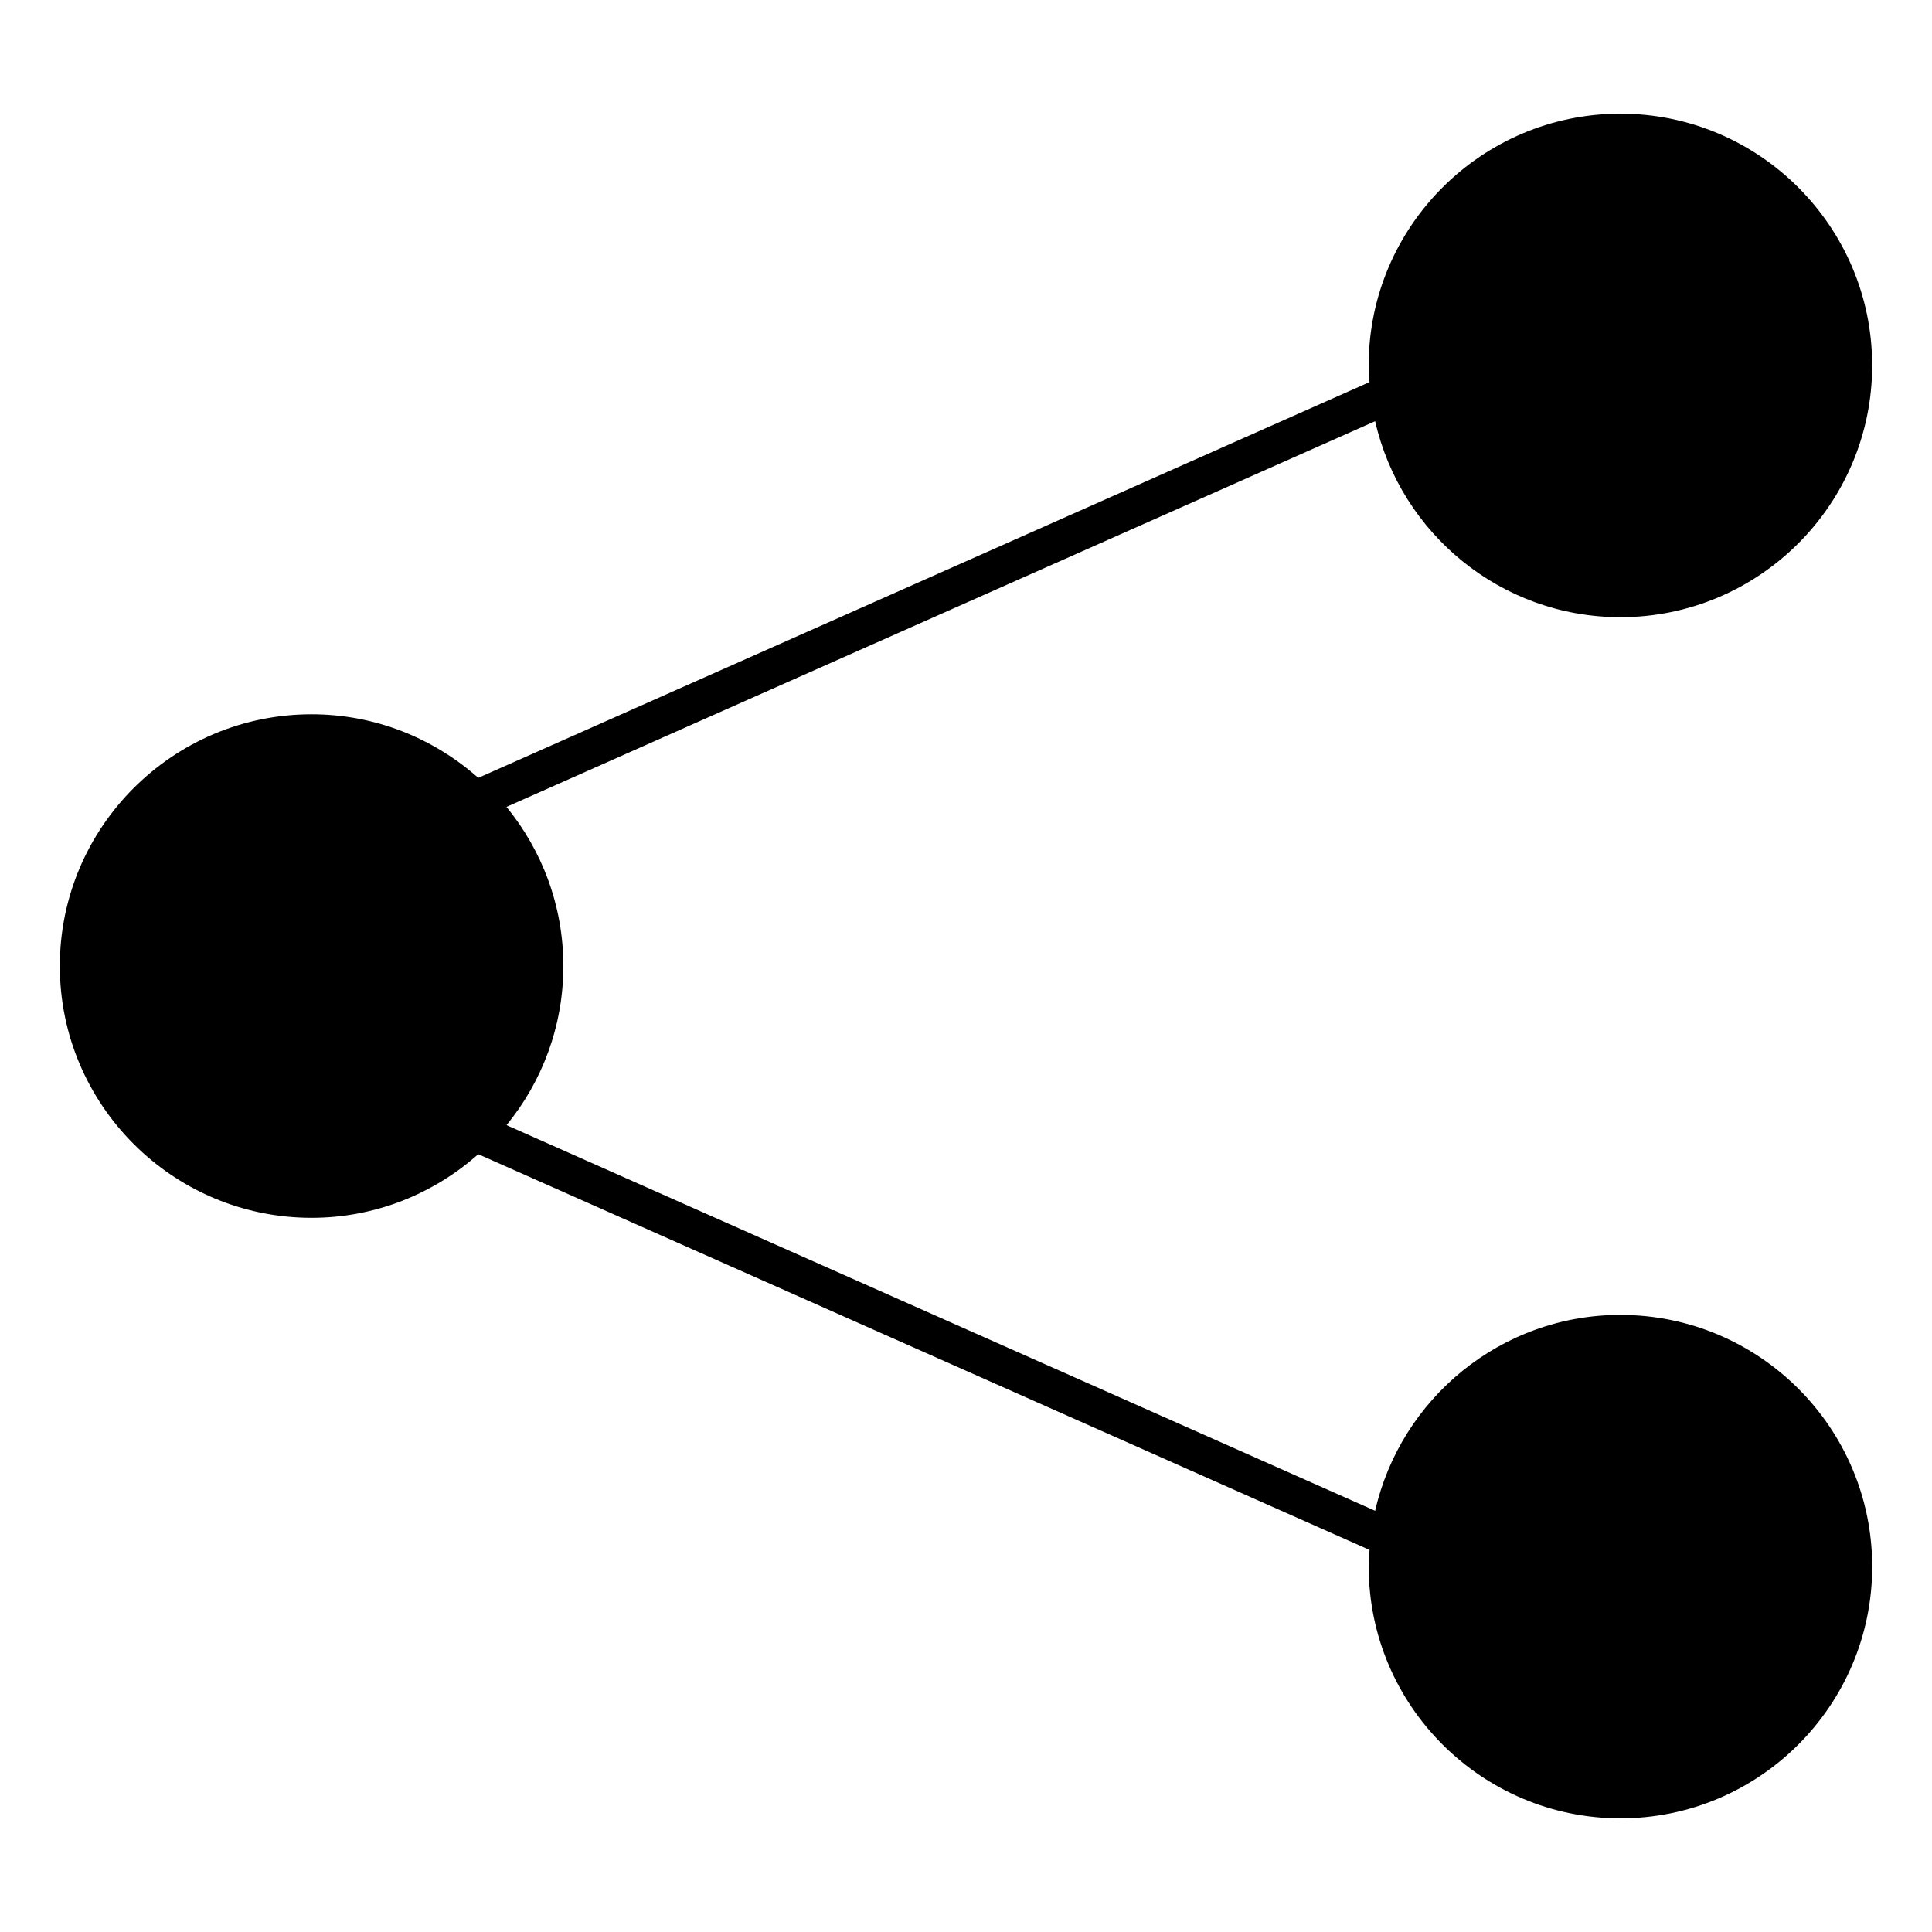 <?xml version="1.0" encoding="UTF-8"?>
<!-- Uploaded to: SVG Repo, www.svgrepo.com, Generator: SVG Repo Mixer Tools -->
<svg fill="#000000" width="800px" height="800px" version="1.1" viewBox="144 144 512 512" xmlns="http://www.w3.org/2000/svg">
 <path d="m573.43 492.46c-31.699 0-58.25 22.238-65 51.914l-230.2-102.2c9.41-11.508 15.062-26.188 15.062-42.168s-5.664-30.66-15.074-42.168l230.21-102.21c6.75 29.684 33.301 51.934 65 51.934 36.789 0 66.715-29.938 66.715-66.723 0-36.789-29.926-66.715-66.715-66.715-36.789 0-66.715 29.926-66.715 66.715 0 1.492 0.133 2.953 0.223 4.422l-236.19 104.88c-11.777-10.449-27.227-16.848-44.176-16.848-36.789 0-66.715 29.926-66.715 66.715s29.926 66.723 66.715 66.723c16.949 0 32.395-6.41 44.176-16.859l236.2 104.87c-0.102 1.473-0.223 2.934-0.223 4.422 0 36.789 29.926 66.715 66.715 66.715 36.789 0 66.715-29.926 66.715-66.715 0-36.781-29.926-66.699-66.715-66.699z"/>
</svg>